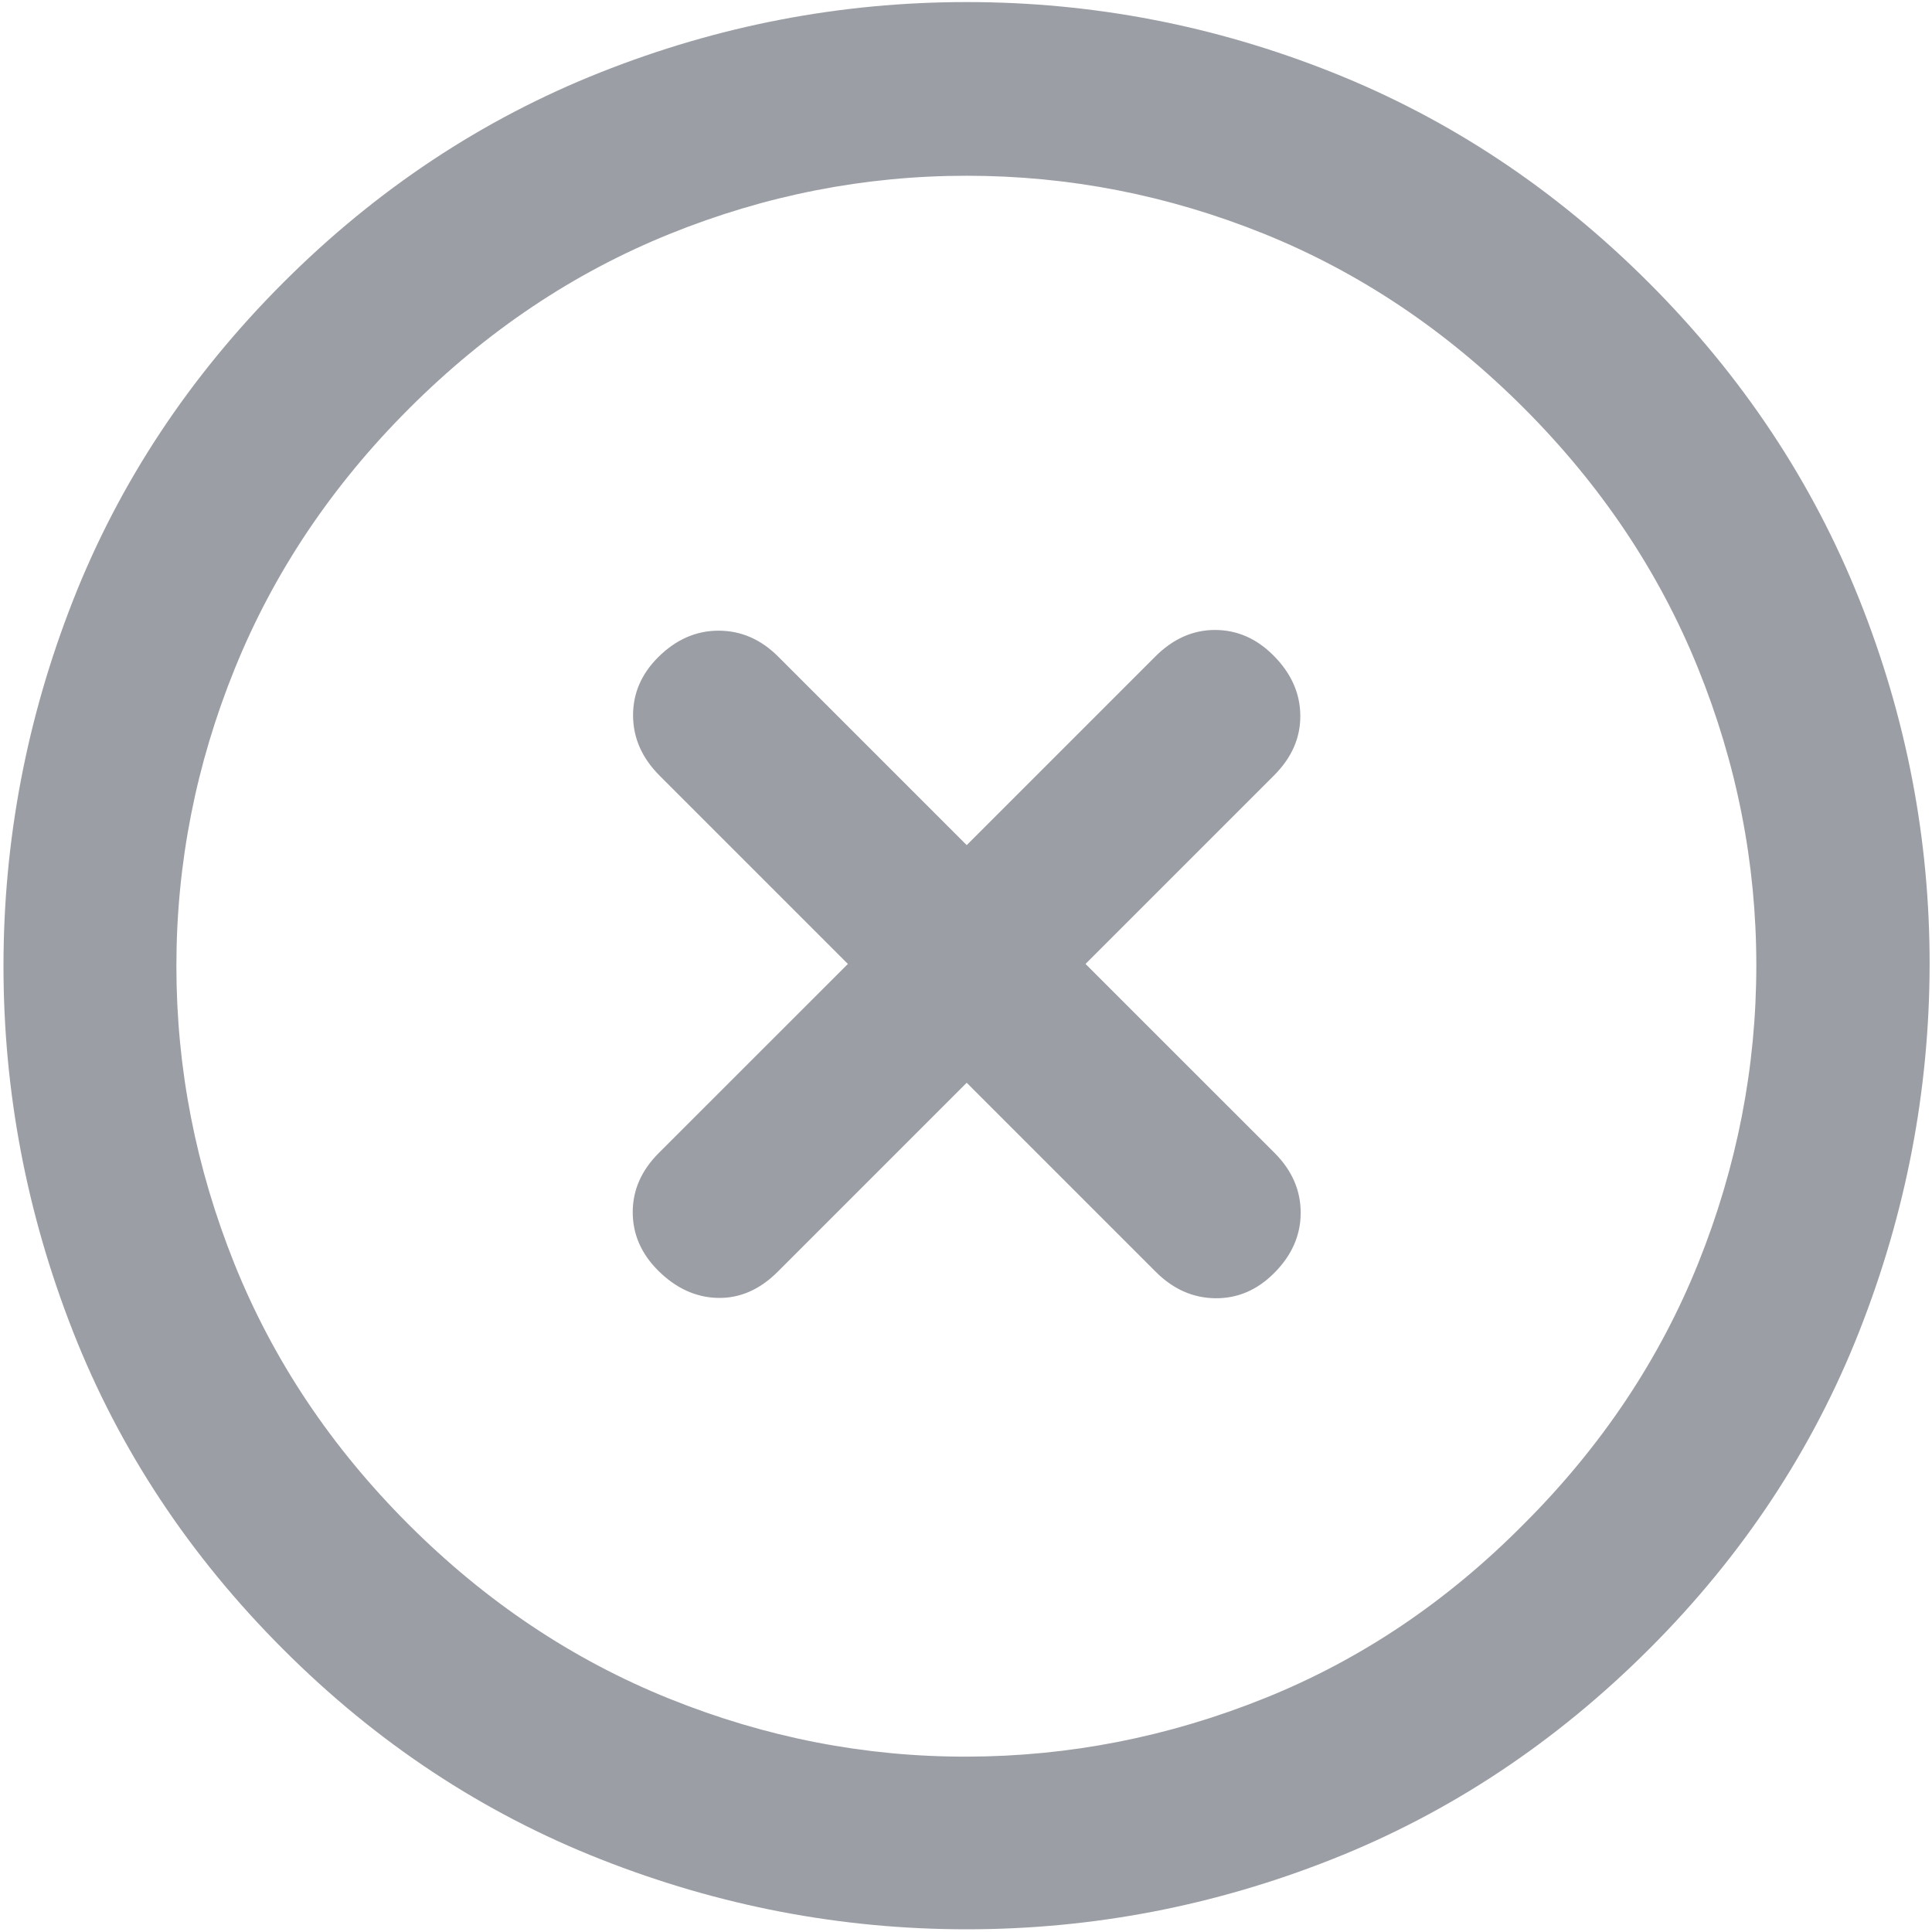 <svg width="30" height="30" viewBox="0 0 30 30" fill="none" xmlns="http://www.w3.org/2000/svg">
<g clip-path="url(#clip0_8022_1139)">
<path d="M4.399 25.612C5.847 27.061 7.49 28.147 9.328 28.871C11.166 29.596 13.06 29.958 15.011 29.958C16.962 29.958 18.852 29.596 20.683 28.871C22.513 28.147 24.156 27.057 25.612 25.602C27.061 24.153 28.147 22.51 28.871 20.672C29.595 18.834 29.959 16.938 29.963 14.984C29.966 13.03 29.602 11.137 28.871 9.307C28.14 7.476 27.05 5.837 25.601 4.388C24.153 2.94 22.515 1.852 20.688 1.124C18.861 0.396 16.969 0.032 15.011 0.032C13.053 0.032 11.157 0.396 9.323 1.124C7.489 1.852 5.847 2.94 4.399 4.388C2.943 5.844 1.855 7.489 1.134 9.323C0.414 11.157 0.054 13.05 0.054 15C0.054 16.951 0.414 18.843 1.134 20.677C1.855 22.512 2.943 24.157 4.399 25.612ZM6.342 23.669C5.141 22.468 4.241 21.12 3.64 19.624C3.04 18.128 2.739 16.587 2.739 15C2.739 13.414 3.041 11.874 3.646 10.382C4.25 8.89 5.152 7.543 6.353 6.343C7.554 5.142 8.901 4.239 10.393 3.635C11.885 3.031 13.424 2.729 15.011 2.729C16.598 2.729 18.135 3.029 19.624 3.629C21.112 4.23 22.457 5.131 23.658 6.332C24.859 7.533 25.761 8.879 26.365 10.371C26.97 11.863 27.272 13.403 27.272 14.989C27.272 16.576 26.971 18.117 26.371 19.613C25.77 21.109 24.87 22.457 23.669 23.658C22.475 24.866 21.13 25.771 19.635 26.371C18.139 26.972 16.599 27.274 15.016 27.277C13.433 27.281 11.892 26.981 10.393 26.377C8.893 25.773 7.543 24.87 6.342 23.669ZM10.218 10.207C9.956 10.469 9.827 10.773 9.83 11.119C9.834 11.465 9.971 11.772 10.24 12.042L13.166 14.968L10.229 17.904C9.96 18.174 9.825 18.479 9.825 18.822C9.825 19.164 9.956 19.466 10.218 19.728C10.495 20.004 10.804 20.146 11.146 20.154C11.488 20.161 11.797 20.026 12.074 19.75L15.011 16.813L17.948 19.75C18.217 20.019 18.525 20.155 18.87 20.159C19.216 20.163 19.52 20.033 19.782 19.771C20.059 19.495 20.197 19.182 20.197 18.832C20.197 18.483 20.062 18.174 19.793 17.904L16.856 14.968L19.782 12.042C20.059 11.765 20.195 11.454 20.191 11.108C20.188 10.762 20.048 10.451 19.771 10.175C19.509 9.913 19.207 9.782 18.865 9.782C18.523 9.782 18.213 9.92 17.937 10.197L15.011 13.123L12.085 10.197C11.816 9.927 11.506 9.793 11.157 9.793C10.808 9.793 10.495 9.931 10.218 10.207Z" fill="#9B9EA5"/>
</g>
<defs>
<clipPath id="clip0_8022_1139">
<rect width="30" height="30" fill="white"/>
</clipPath>
</defs>
</svg>
